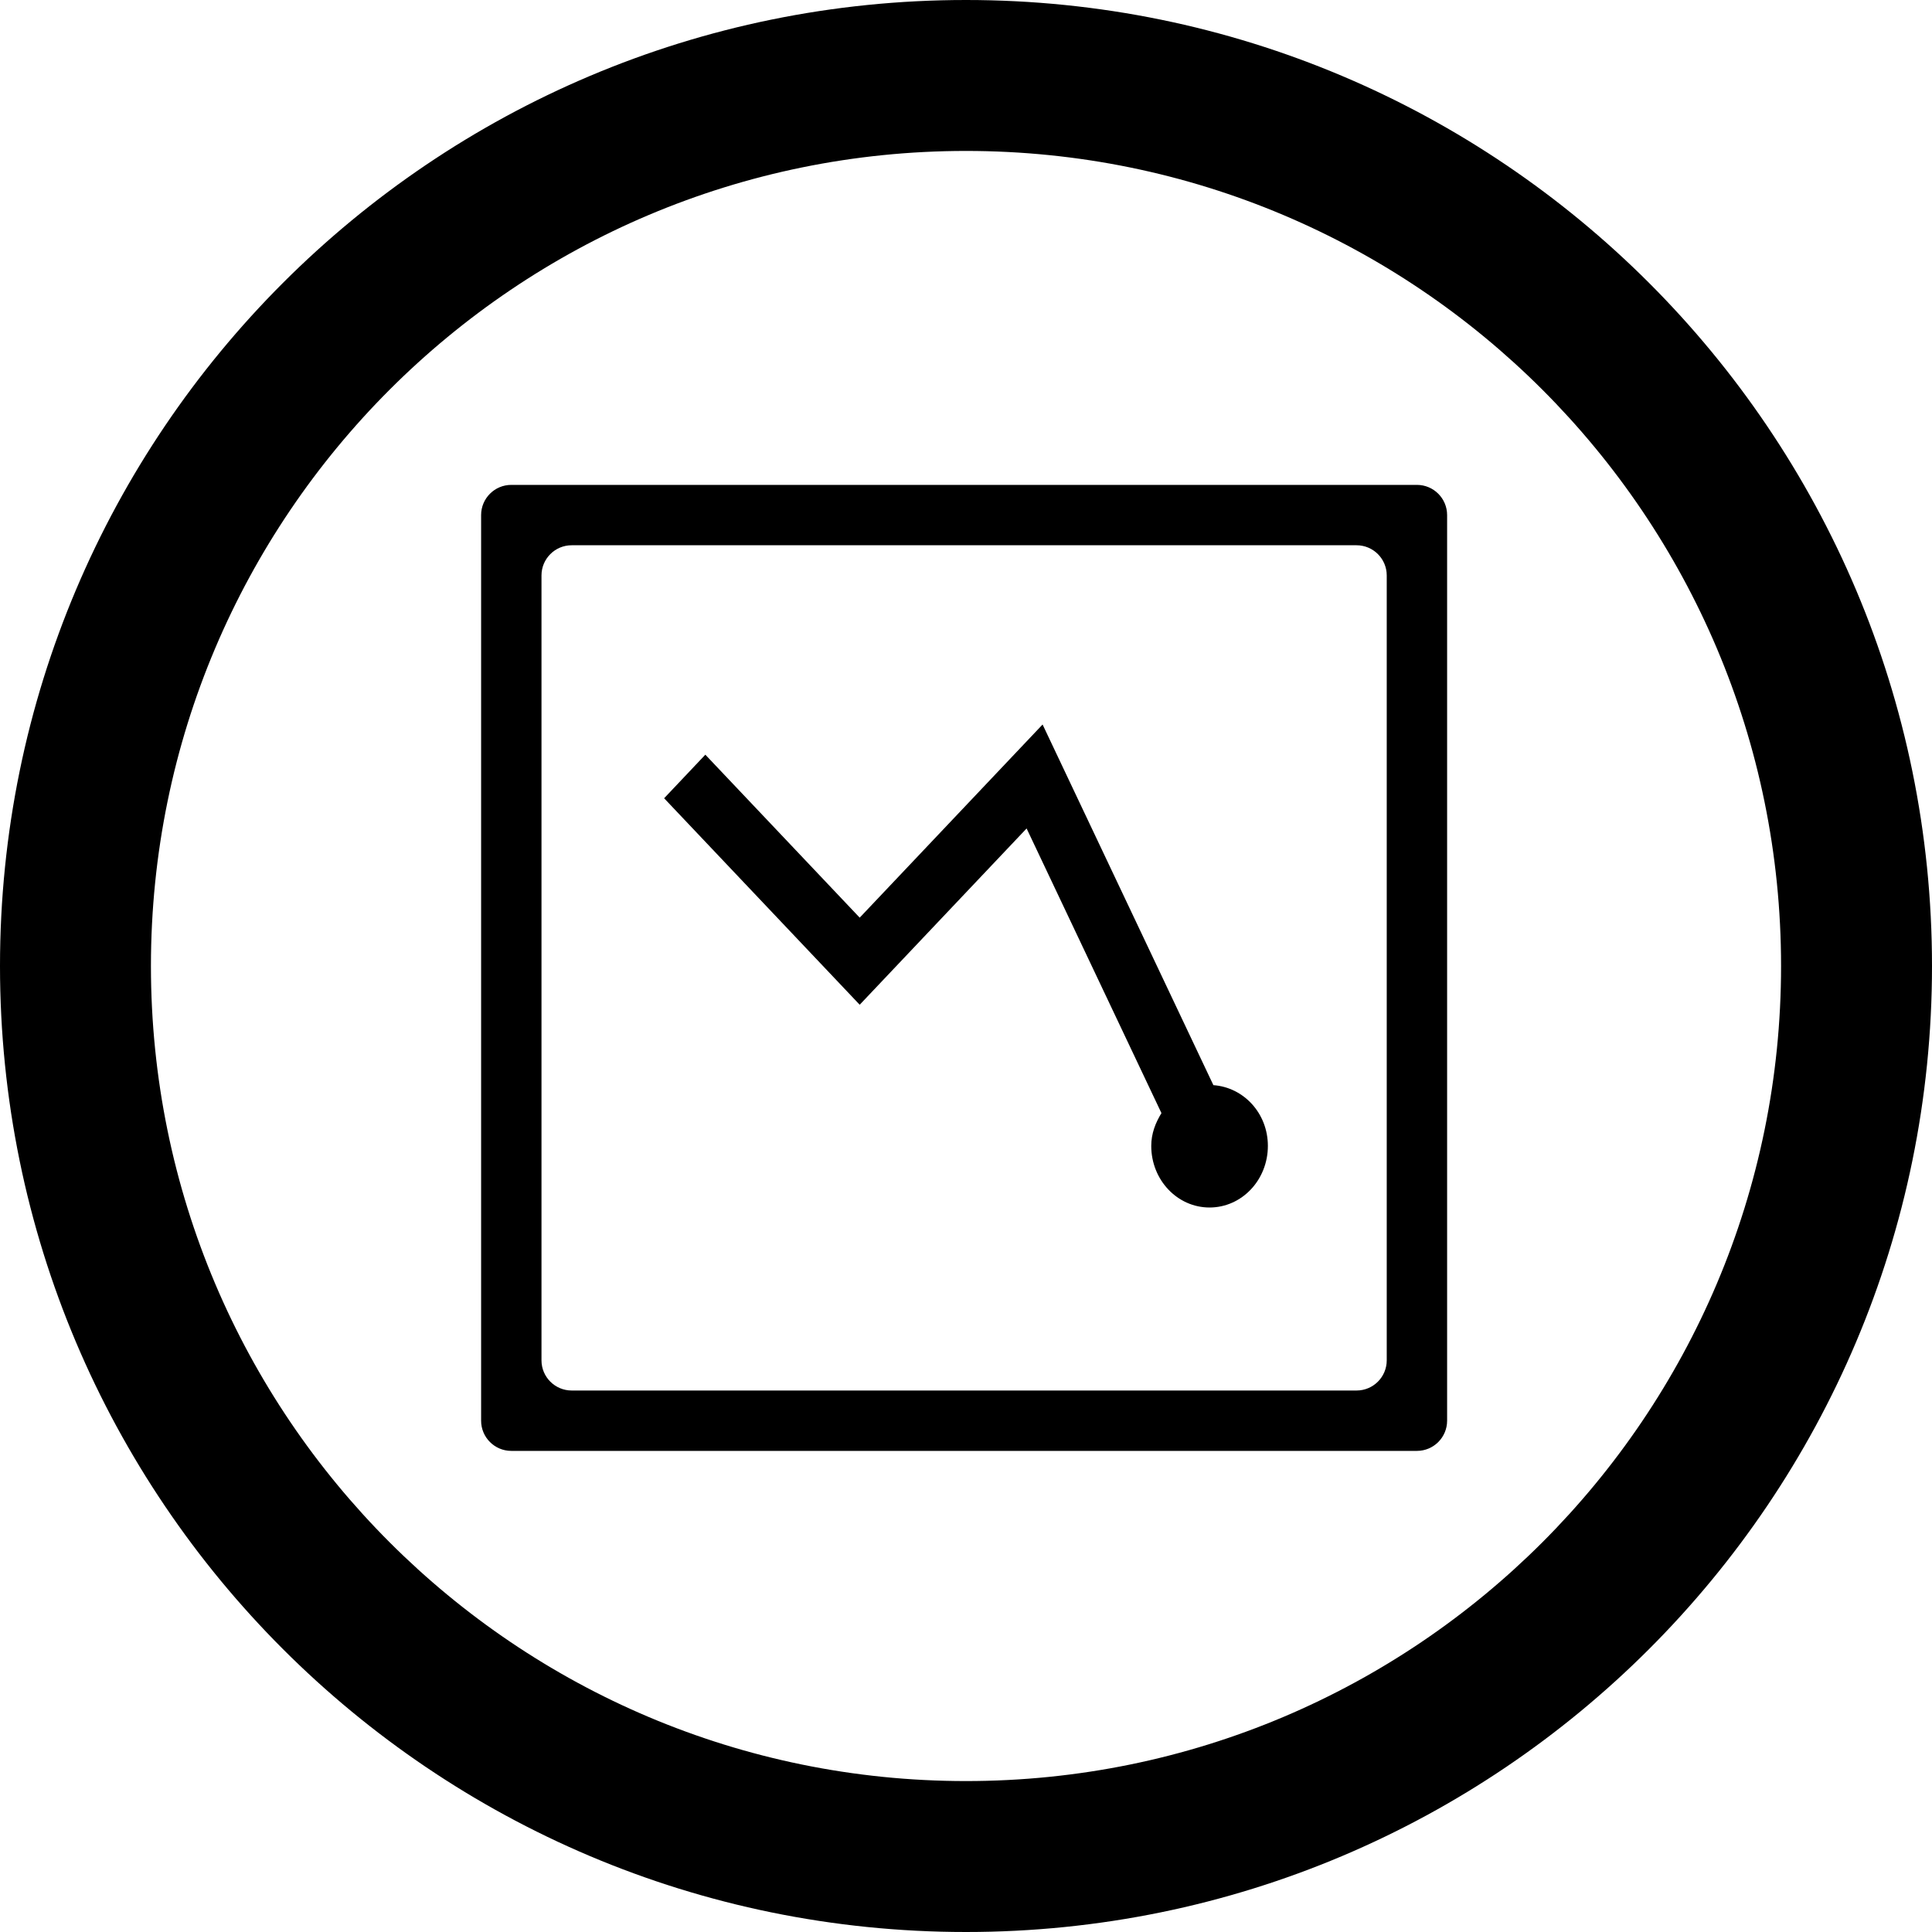 <?xml version="1.0" encoding="utf-8"?>

<!DOCTYPE svg PUBLIC "-//W3C//DTD SVG 1.1//EN" "http://www.w3.org/Graphics/SVG/1.1/DTD/svg11.dtd">

<svg fill="#000000" version="1.1" id="Layer_1" xmlns="http://www.w3.org/2000/svg" xmlns:xlink="http://www.w3.org/1999/xlink" 
	 width="800px" height="800px" viewBox="0 0 512 512" enable-background="new 0 0 512 512" xml:space="preserve">
<path d="M256,0C114.609,0,0,114.609,0,256s114.609,256,256,256s256-114.609,256-256S397.391,0,256,0z M256,472
	c-119.297,0-216-96.703-216-216S136.703,40,256,40s216,96.703,216,216S375.297,472,256,472z"/>
<path d="M383.5,136.5c0-4.418-3.582-8-8-8h-240c-4.418,0-8,3.582-8,8v240c0,4.418,3.582,8,8,8h240c4.418,0,8-3.582,8-8V136.5z
	 M367.5,360.5c0,4.418-3.582,8-8,8h-208c-4.418,0-8-3.582-8-8v-208c0-4.418,3.582-8,8-8h208c4.418,0,8,3.582,8,8V360.5z"/>
<path d="M321.562,287.578L276.297,192l-48.469,51.188L186.922,200L176,211.547l51.828,54.719l44.234-46.719l35.734,75.438
	c-1.578,2.562-2.703,5.422-2.703,8.688c0,9.031,6.906,16.328,15.453,16.328S336,312.703,336,303.672
	C336,295.031,329.594,288.156,321.562,287.578z"/>
</svg>